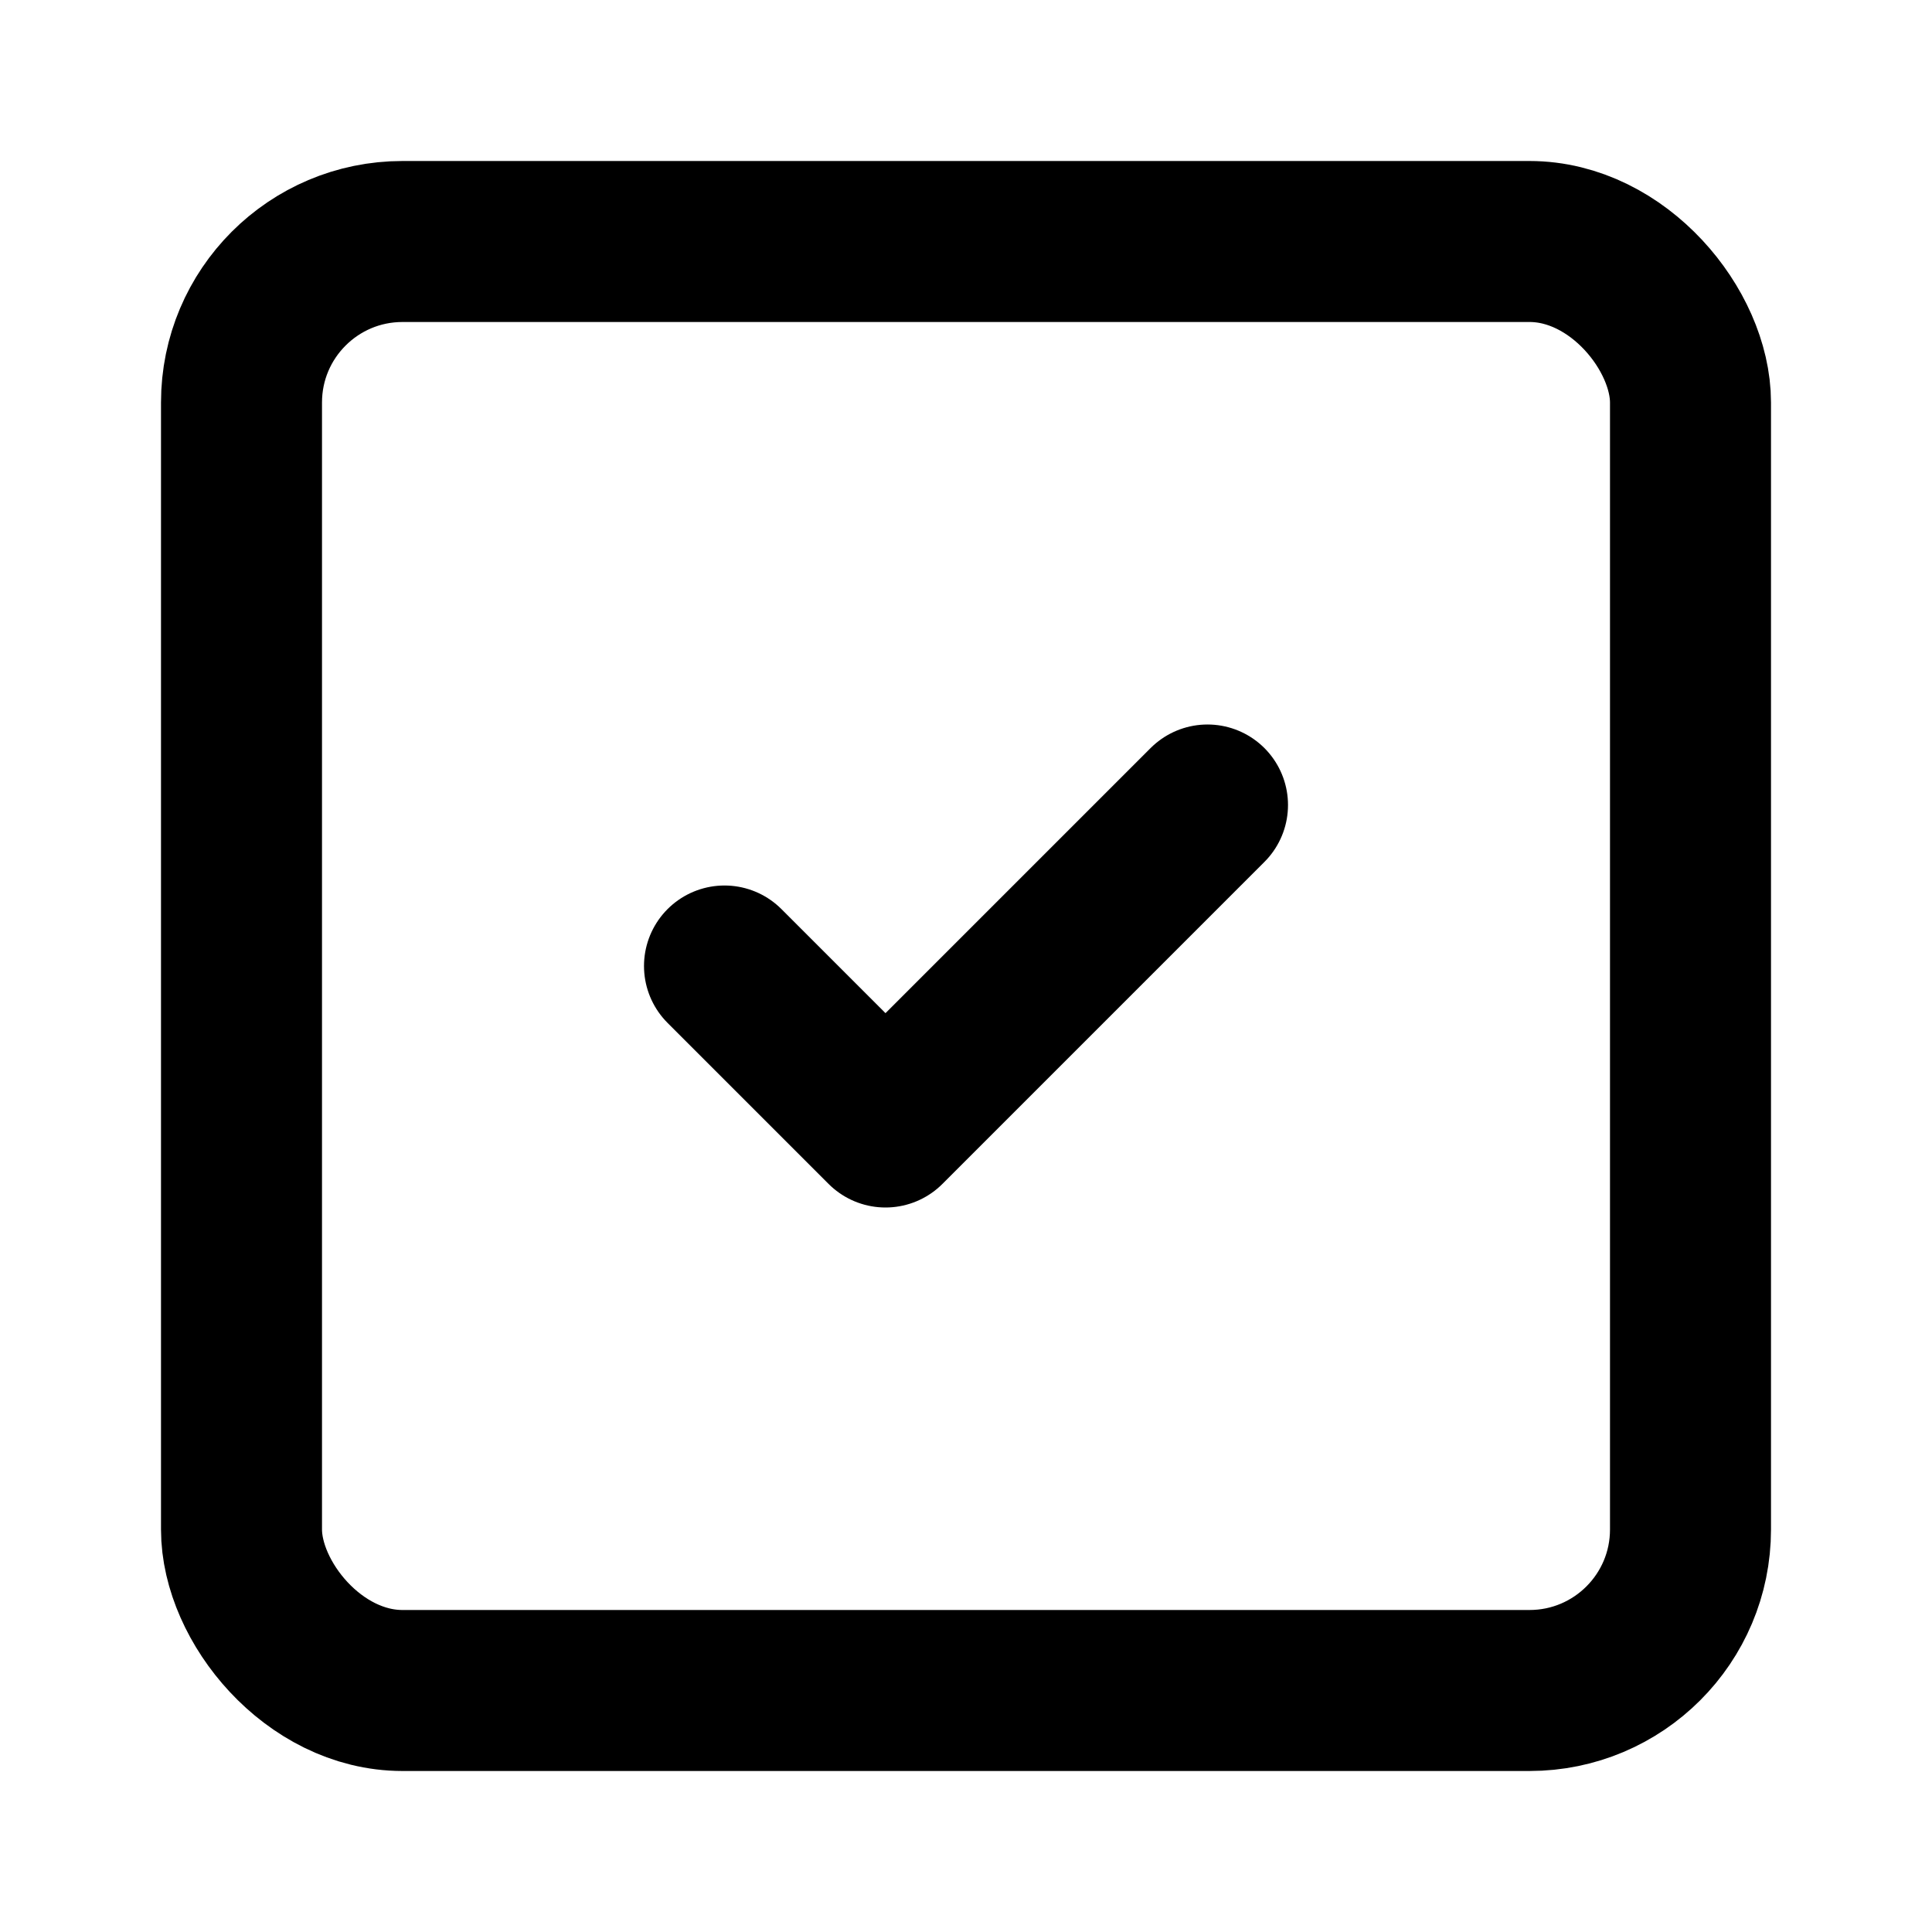 <svg xmlns="http://www.w3.org/2000/svg" width="32" height="32" viewBox="0 0 24 24" fill="none" stroke="hsl(221.2, 83.2%, 53.3%)" stroke-width="2" stroke-linecap="round" stroke-linejoin="round">
  <rect width="18" height="18" x="3" y="3" rx="2"/>
  <path d="m9 12 2 2 4-4"/>
</svg>
